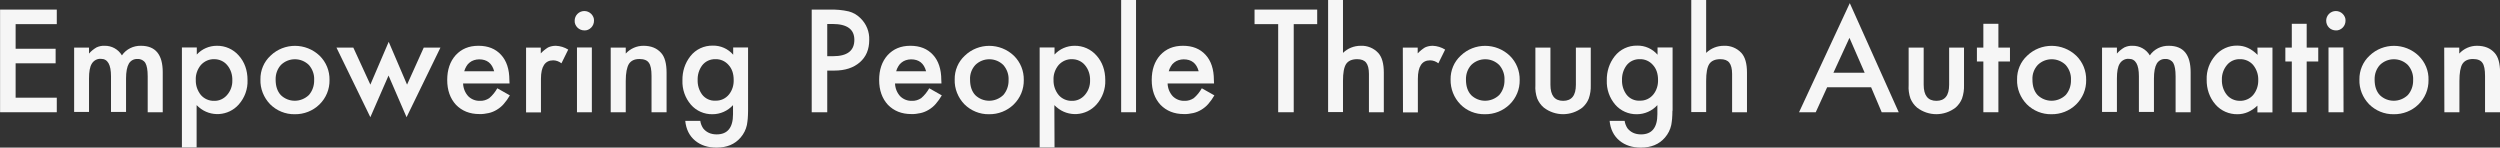 <?xml version="1.0" encoding="utf-8"?>
<!-- Generator: Adobe Illustrator 25.0.1, SVG Export Plug-In . SVG Version: 6.00 Build 0)  -->
<svg version="1.1" id="レイヤー_1" xmlns="http://www.w3.org/2000/svg" xmlns:xlink="http://www.w3.org/1999/xlink" x="0px"
	 y="0px" viewBox="0 0 1512.4 89.3" style="enable-background:new 0 0 1512.4 89.3;" xml:space="preserve">
<rect x="0" y="0" width="1512.4" height="89.3" fill="#333333" stroke="none"/>
<style type="text/css">
	.st0{fill:#F6F6F6;}
</style>
<g transform="translate(-217.85 -299.001)">
	<g>
		<path class="st0" d="M217.9,304.8v62.1h34.3v-8.8h-24.9v-20.8h24.2v-8.8h-24.2v-14.9h24.9v-8.8H217.9z"/>
		<path class="st0" d="M262.7,327.8h9v3.6c1.3-1.5,2.8-2.7,4.5-3.7c1.5-0.7,3.2-1.1,4.9-1c4.3-0.1,8.3,2.1,10.5,5.8
			c2.6-3.8,7-5.9,11.5-5.8c8.8,0,13.2,5.3,13.2,16v24.2h-9.1v-21.8c0-3.8-0.5-6.4-1.4-8c-1-1.6-2.8-2.5-4.6-2.4
			c-2.2-0.2-4.3,0.9-5.4,2.8c-1.1,1.9-1.7,4.9-1.7,9v20.2h-9.1v-21.6c0-7-2-10.5-6-10.5c-2.2-0.2-4.4,0.9-5.6,2.9
			c-1.2,1.9-1.7,4.9-1.7,9v20.2h-9V327.8z"/>
		<path class="st0" d="M336.9,388.2h-9v-60.5h9v4.3c3.1-3.4,7.5-5.3,12.1-5.3c5.1-0.1,10,2.1,13.3,5.9c3.5,3.9,5.3,8.9,5.3,14.9
			c0.2,5.4-1.7,10.6-5.3,14.7c-6.3,7.1-17.1,7.8-24.2,1.6c-0.4-0.4-0.9-0.8-1.3-1.2V388.2z M358.4,347.6c0.1-3.3-0.9-6.6-3.1-9.2
			c-1.9-2.3-4.8-3.6-7.8-3.6c-3.1-0.1-6,1.2-8.1,3.5c-2.1,2.5-3.3,5.8-3.1,9.1c-0.1,3.3,1,6.5,3.1,9.1c2,2.3,5,3.6,8,3.5
			c3,0.1,5.8-1.2,7.8-3.5C357.4,354,358.5,350.8,358.4,347.6"/>
		<path class="st0" d="M375.4,347.1c-0.1-5.5,2.1-10.7,6.1-14.4c8.3-8,21.4-7.9,29.7,0c4,3.9,6.1,9.2,6,14.7
			c0.1,5.6-2.1,10.9-6.1,14.8c-4,3.9-9.4,6-15,5.9c-5.5,0.1-10.9-2.1-14.8-6C377.4,358.1,375.2,352.6,375.4,347.1 M384.6,347.2
			c0,3.9,1,7,3.1,9.3c4.7,4.6,12.2,4.6,17,0c2.2-2.5,3.3-5.8,3.2-9.1c0.2-3.3-1-6.6-3.2-9.1c-4.7-4.6-12.2-4.6-16.9,0
			C385.6,340.7,384.5,343.9,384.6,347.2"/>
		<path class="st0" d="M431.6,327.8l10.3,22.4l11.1-25.9l11.1,25.9l10.1-22.4h10.1l-20.5,42.1l-10.9-25.2l-11,25.2l-20.5-42.1
			L431.6,327.8z"/>
		<path class="st0" d="M526.1,349.5h-28.1c0.1,2.9,1.2,5.6,3.1,7.7c1.9,1.9,4.5,2.9,7.1,2.8c2,0.1,3.9-0.5,5.6-1.6
			c2-1.7,3.6-3.7,4.9-6l7.6,4.3c-1.1,1.9-2.3,3.6-3.7,5.2c-1.2,1.4-2.7,2.6-4.2,3.5c-1.5,0.9-3.1,1.6-4.9,2
			c-1.9,0.4-3.8,0.7-5.7,0.6c-5.8,0-10.5-1.9-14.1-5.6c-3.5-3.8-5.3-8.8-5.3-15c0-6.2,1.7-11.2,5.1-15c3.5-3.8,8-5.7,13.8-5.7
			c5.8,0,10.3,1.8,13.7,5.5c3.3,3.6,5,8.7,5,15.2L526.1,349.5z M516.8,342.1c-1.3-4.8-4.3-7.2-9.1-7.2c-1.1,0-2.1,0.2-3.1,0.5
			c-1,0.3-1.8,0.8-2.6,1.4c-0.8,0.6-1.5,1.4-2,2.3c-0.6,0.9-1,2-1.3,3L516.8,342.1z"/>
		<path class="st0" d="M536,327.8h9v3.5c1.3-1.4,2.8-2.6,4.4-3.6c1.5-0.7,3.1-1,4.7-1c2.7,0.1,5.2,0.9,7.5,2.3l-4.1,8.3
			c-1.4-1.1-3.2-1.8-5-1.8c-4.9,0-7.4,3.7-7.4,11.2v20.3h-9V327.8z"/>
		<path class="st0" d="M565.5,311.5c0-1.5,0.6-3,1.7-4.1c2.3-2.3,6-2.3,8.3,0c0,0,0,0,0,0c1.1,1.1,1.8,2.6,1.7,4.1
			c0,1.6-0.6,3.1-1.7,4.2c-1.1,1.1-2.6,1.8-4.1,1.7c-1.6,0-3.1-0.6-4.2-1.7C566.1,314.6,565.4,313.1,565.5,311.5 M575.9,366.9h-9
			v-39.2h9V366.9z"/>
		<path class="st0" d="M587.3,327.8h9.1v3.6c2.8-3,6.6-4.7,10.7-4.7c4.6,0,8.1,1.4,10.7,4.3c2.2,2.4,3.3,6.4,3.3,11.9v24H612V345
			c0-3.9-0.5-6.5-1.6-8c-1-1.5-2.9-2.3-5.7-2.3c-3,0-5.1,1-6.4,3c-1.2,2-1.9,5.4-1.9,10.3v18.9h-9.1L587.3,327.8z"/>
		<path class="st0" d="M670.4,366c0,1.8-0.1,3.5-0.2,4.9c-0.1,1.2-0.3,2.5-0.5,3.7c-0.6,2.8-1.9,5.4-3.8,7.6
			c-3.5,4.1-8.4,6.1-14.6,6.1c-5.2,0-9.5-1.4-12.9-4.2c-3.5-2.9-5.5-6.9-6-12h9.1c0.2,1.6,0.8,3.1,1.7,4.5c1.9,2.4,4.6,3.7,8.2,3.7
			c6.6,0,9.9-4.1,9.9-12.2v-5.5c-3.2,3.5-7.7,5.5-12.4,5.5c-5,0.1-9.8-2-13.1-5.8c-3.5-4.1-5.3-9.3-5.1-14.7
			c-0.1-5.3,1.5-10.4,4.8-14.6c3.3-4.2,8.3-6.5,13.6-6.4c4.7-0.1,9.2,1.9,12.3,5.5v-4.4h9L670.4,366z M661.7,347.4
			c0-3.8-1-6.8-3.1-9.1c-2-2.3-4.9-3.6-7.9-3.5c-3.2-0.1-6.2,1.3-8.1,3.8c-1.9,2.6-2.8,5.7-2.7,8.8c-0.1,3.1,0.8,6.2,2.7,8.8
			c1.9,2.5,5,3.9,8.1,3.7c3.2,0.1,6.2-1.3,8.2-3.8C660.8,353.7,661.8,350.6,661.7,347.4"/>
		<path class="st0" d="M718.3,341.7v25.2h-9.4v-62.1h10.6c4-0.1,7.9,0.2,11.8,1.1c2.7,0.7,5.1,2.1,7.1,4.1c3.6,3.5,5.5,8.2,5.3,13.2
			c0,5.7-1.9,10.2-5.7,13.5s-8.9,5-15.4,5L718.3,341.7z M718.3,333h3.5c8.6,0,12.9-3.3,12.9-9.9c0-6.4-4.4-9.6-13.3-9.6h-3.1
			L718.3,333z"/>
		<path class="st0" d="M787.4,349.5h-28.1c0.1,2.9,1.2,5.6,3.1,7.7c1.9,1.9,4.5,2.9,7.1,2.8c2,0.1,3.9-0.5,5.6-1.6
			c2-1.7,3.6-3.7,4.9-6l7.6,4.3c-1.1,1.9-2.3,3.6-3.7,5.2c-1.2,1.4-2.7,2.6-4.2,3.5c-1.5,0.9-3.1,1.6-4.9,2
			c-1.9,0.4-3.8,0.7-5.7,0.6c-5.8,0-10.5-1.9-14.1-5.6c-3.5-3.8-5.3-8.8-5.3-15c0-6.2,1.7-11.2,5.1-15c3.5-3.8,8-5.7,13.8-5.7
			c5.8,0,10.3,1.8,13.7,5.5c3.3,3.6,5,8.7,5,15.2L787.4,349.5z M778.1,342.1c-1.3-4.8-4.3-7.2-9.1-7.2c-1.1,0-2.1,0.2-3.1,0.5
			c-1,0.3-1.8,0.8-2.6,1.4c-0.8,0.6-1.5,1.4-2,2.3c-0.6,0.9-1,2-1.3,3L778.1,342.1z"/>
		<path class="st0" d="M795.4,347.1c-0.1-5.5,2.1-10.7,6.1-14.4c8.3-8,21.4-7.9,29.7,0c4,3.9,6.1,9.2,6,14.7
			c0.1,5.6-2.1,10.9-6.1,14.8c-4,3.9-9.4,6-15,5.9c-5.5,0.1-10.9-2.1-14.8-6C797.4,358.1,795.2,352.6,795.4,347.1 M804.7,347.2
			c0,3.9,1,7,3.1,9.3c4.7,4.6,12.2,4.6,17,0c2.2-2.5,3.3-5.8,3.2-9.1c0.2-3.3-1-6.6-3.2-9.1c-4.7-4.6-12.2-4.6-16.9,0
			C805.7,340.7,804.5,343.9,804.7,347.2"/>
		<path class="st0" d="M855.8,388.2h-9v-60.5h9v4.3c3.1-3.4,7.5-5.3,12.1-5.3c5.1-0.1,10,2.1,13.3,5.9c3.5,3.9,5.3,8.9,5.3,14.9
			c0.2,5.4-1.7,10.6-5.3,14.7c-6.3,7.1-17.1,7.8-24.2,1.6c-0.4-0.4-0.9-0.8-1.3-1.2L855.8,388.2z M877.3,347.6
			c0.1-3.3-0.9-6.6-3.1-9.2c-1.9-2.3-4.8-3.6-7.8-3.6c-3.1-0.1-6,1.2-8.1,3.5c-2.1,2.5-3.3,5.8-3.1,9.1c-0.1,3.3,1,6.5,3.1,9.1
			c2,2.3,5,3.6,8,3.5c3,0.1,5.8-1.2,7.8-3.5C876.3,354,877.4,350.8,877.3,347.6"/>
		<rect x="896.1" y="299" class="st0" width="9" height="67.9"/>
		<path class="st0" d="M952.3,349.5h-28.1c0.1,2.9,1.2,5.6,3.1,7.7c1.9,1.9,4.5,2.9,7.1,2.8c2,0.1,3.9-0.5,5.6-1.6
			c2-1.7,3.6-3.7,4.9-6l7.6,4.3c-1.1,1.9-2.3,3.6-3.7,5.2c-1.2,1.4-2.7,2.6-4.2,3.5c-1.5,0.9-3.1,1.6-4.9,2
			c-1.9,0.4-3.8,0.7-5.7,0.6c-5.8,0-10.5-1.9-14.1-5.6c-3.5-3.8-5.3-8.8-5.3-15c0-6.2,1.7-11.2,5.1-15c3.5-3.8,8-5.7,13.8-5.7
			c5.8,0,10.3,1.8,13.7,5.5c3.3,3.6,5,8.7,5,15.2L952.3,349.5z M943,342.1c-1.3-4.8-4.3-7.2-9.1-7.2c-1.1,0-2.1,0.2-3.1,0.5
			c-1,0.3-1.8,0.8-2.6,1.4c-0.8,0.6-1.5,1.4-2,2.3c-0.6,0.9-1,2-1.3,3L943,342.1z"/>
	</g>
	<g>
		<path class="st0" d="M1000.5,313.6v53.3h-9.4v-53.3h-14.3v-8.8h37.9v8.8H1000.5z"/>
		<path class="st0" d="M1021.3,299h9v32c2.9-2.8,6.7-4.3,10.7-4.3c4-0.2,7.9,1.4,10.6,4.3c2.3,2.5,3.4,6.5,3.4,11.9v24h-9v-23.2
			c0-3.1-0.6-5.4-1.7-6.8s-2.9-2.1-5.4-2.1c-3.2,0-5.4,1-6.7,2.9c-1.3,2-1.9,5.4-1.9,10.2v18.9h-9L1021.3,299z"/>
		<path class="st0" d="M1066.5,327.8h9v3.5c1.3-1.4,2.8-2.6,4.4-3.6c1.5-0.7,3.1-1,4.7-1c2.7,0.1,5.2,0.9,7.5,2.3l-4.1,8.3
			c-1.4-1.1-3.2-1.8-5-1.8c-4.9,0-7.4,3.7-7.4,11.2v20.3h-9L1066.5,327.8z"/>
		<path class="st0" d="M1095.4,347.1c-0.1-5.5,2.1-10.7,6.1-14.4c8.3-8,21.4-7.9,29.7,0c4,3.9,6.1,9.2,6,14.7
			c0.1,5.6-2.1,10.9-6.1,14.8c-4,3.9-9.4,6-15,5.9c-5.5,0.1-10.9-2-14.8-6C1097.4,358.1,1095.3,352.7,1095.4,347.1 M1104.7,347.2
			c0,3.9,1,7,3.1,9.3c4.7,4.6,12.2,4.6,17,0c2.2-2.5,3.3-5.8,3.2-9.1c0.2-3.3-1-6.6-3.2-9.1c-4.7-4.6-12.2-4.6-16.9,0
			C1105.7,340.7,1104.6,343.9,1104.7,347.2"/>
		<path class="st0" d="M1155.8,327.8v22.5c0,6.5,2.6,9.7,7.7,9.7c5.1,0,7.7-3.2,7.7-9.7v-22.5h9v22.7c0.1,2.8-0.3,5.5-1.2,8.1
			c-0.8,2.1-2.2,4-3.9,5.5c-6.9,5.3-16.4,5.3-23.3,0c-1.8-1.5-3.1-3.4-4-5.5c-0.9-2.6-1.3-5.4-1.1-8.1v-22.7H1155.8z"/>
		<path class="st0" d="M1229.6,366c0,1.8-0.1,3.5-0.2,4.9c-0.1,1.2-0.3,2.5-0.5,3.7c-0.6,2.8-1.9,5.4-3.8,7.6
			c-3.5,4.1-8.4,6.1-14.6,6.1c-5.2,0-9.5-1.4-12.9-4.2c-3.5-2.9-5.5-6.9-6-12h9.1c0.2,1.6,0.8,3.1,1.7,4.5c1.9,2.4,4.6,3.7,8.2,3.7
			c6.6,0,9.9-4.1,9.9-12.2v-5.5c-3.2,3.5-7.7,5.5-12.4,5.5c-5,0.1-9.8-2-13.1-5.8c-3.5-4.1-5.3-9.3-5.1-14.7
			c-0.1-5.3,1.5-10.4,4.8-14.6c3.3-4.2,8.3-6.5,13.6-6.4c4.7-0.1,9.2,1.9,12.3,5.5v-4.4h9.1V366z M1220.9,347.4c0-3.8-1-6.8-3.1-9.1
			c-2-2.3-4.9-3.6-7.9-3.5c-3.2-0.1-6.2,1.3-8.1,3.8c-1.9,2.6-2.8,5.7-2.7,8.8c-0.1,3.1,0.8,6.2,2.7,8.8c1.9,2.5,5,3.9,8.1,3.7
			c3.2,0.1,6.2-1.3,8.2-3.8C1220,353.7,1221,350.6,1220.9,347.4"/>
		<path class="st0" d="M1241,299h9v32c2.9-2.8,6.7-4.3,10.7-4.3c4-0.2,7.9,1.4,10.6,4.3c2.3,2.5,3.4,6.5,3.4,11.9v24h-9v-23.2
			c0-3.1-0.6-5.4-1.7-6.8s-2.9-2.1-5.4-2.1c-3.2,0-5.4,1-6.7,2.9c-1.3,2-1.9,5.4-1.9,10.2v18.9h-9V299z"/>
		<path class="st0" d="M1349.8,351.8h-26.6l-6.9,15.1h-10.1l30.7-66l29.6,66h-10.3L1349.8,351.8z M1345.9,343l-9.2-21.1l-9.7,21.1
			H1345.9z"/>
		<path class="st0" d="M1381.6,327.8v22.5c0,6.5,2.6,9.7,7.7,9.7c5.1,0,7.7-3.2,7.7-9.7v-22.5h9v22.7c0.1,2.8-0.3,5.5-1.2,8.1
			c-0.8,2.1-2.2,4-3.9,5.5c-6.9,5.3-16.4,5.3-23.3,0c-1.8-1.5-3.1-3.4-4-5.5c-0.9-2.6-1.3-5.4-1.1-8.1v-22.7H1381.6z"/>
		<path class="st0" d="M1426.8,336.2v30.7h-9.1v-30.7h-3.9v-8.4h3.9v-14.4h9.1v14.4h7v8.4L1426.8,336.2z"/>
		<path class="st0" d="M1438.1,347.1c-0.1-5.5,2.1-10.7,6.1-14.4c8.3-8,21.4-7.9,29.7,0c4,3.9,6.1,9.2,6,14.7
			c0.1,5.6-2.1,10.9-6.1,14.8c-4,3.9-9.4,6-15,5.9c-5.5,0.1-10.9-2.1-14.8-6C1440.1,358.1,1437.9,352.7,1438.1,347.1 M1447.4,347.2
			c0,3.9,1,7,3.1,9.3c4.7,4.6,12.2,4.6,17,0c2.2-2.5,3.3-5.8,3.2-9.1c0.2-3.3-1-6.6-3.2-9.1c-4.7-4.6-12.2-4.6-16.9,0
			C1448.4,340.7,1447.2,343.9,1447.4,347.2"/>
		<path class="st0" d="M1489.5,327.8h9v3.6c1.3-1.5,2.8-2.7,4.5-3.7c1.5-0.7,3.2-1.1,4.9-1c4.3-0.1,8.3,2.1,10.5,5.8
			c2.6-3.8,7-5.9,11.5-5.8c8.8,0,13.2,5.3,13.2,16v24.2h-9.1v-21.8c0-3.8-0.5-6.4-1.4-8c-1-1.6-2.8-2.5-4.6-2.4
			c-2.2-0.2-4.3,0.9-5.4,2.8c-1.1,1.9-1.7,4.9-1.7,9v20.2h-9.1v-21.6c0-7-2-10.5-6-10.5c-2.2-0.2-4.4,0.9-5.6,2.9
			c-1.2,1.9-1.7,4.9-1.7,9v20.2h-9L1489.5,327.8z"/>
		<path class="st0" d="M1583.5,327.8h9.1v39.2h-9.1v-4.1c-3.7,3.5-7.7,5.2-12,5.2c-5.1,0.1-10-2-13.4-5.9c-3.6-4.1-5.4-9.5-5.3-15
			c-0.2-5.4,1.7-10.6,5.3-14.7c3.3-3.8,8.1-6,13.2-5.9c4.6,0,8.6,1.9,12.3,5.6L1583.5,327.8z M1562,347.2c-0.1,3.3,0.9,6.6,3,9.2
			c1.9,2.3,4.8,3.6,7.8,3.6c3.1,0.1,6.1-1.2,8.1-3.5c2.1-2.5,3.2-5.8,3.1-9.1c0.1-3.3-1-6.5-3.1-9.1c-2-2.3-5-3.6-8-3.5
			c-3-0.1-5.9,1.2-7.8,3.5C1563,340.8,1561.9,344,1562,347.2"/>
		<path class="st0" d="M1613.3,336.2v30.7h-9v-30.7h-3.9v-8.4h3.9v-14.4h9v14.4h7v8.4L1613.3,336.2z"/>
		<path class="st0" d="M1625.1,311.5c0-1.5,0.6-3,1.7-4.1c2.3-2.3,6-2.3,8.3,0c0,0,0,0,0,0c1.1,1.1,1.8,2.6,1.7,4.1
			c0,1.6-0.6,3.1-1.7,4.2c-1.1,1.1-2.6,1.8-4.1,1.7c-1.6,0-3.1-0.6-4.2-1.7C1625.7,314.6,1625.1,313.1,1625.1,311.5 M1635.6,366.9
			h-9.1v-39.2h9L1635.6,366.9z"/>
		<path class="st0" d="M1645.2,347.1c-0.1-5.4,2.1-10.7,6.1-14.4c8.3-8,21.4-7.9,29.7,0c4,3.9,6.2,9.2,6,14.7
			c0.1,5.6-2.1,10.9-6.1,14.8c-4,3.9-9.4,6-15,5.9c-5.5,0.1-10.9-2.1-14.8-6C1647.2,358.1,1645,352.7,1645.2,347.1 M1654.4,347.2
			c0,3.9,1,7,3.1,9.3c4.7,4.6,12.2,4.6,17,0c2.2-2.5,3.3-5.8,3.2-9.1c0.2-3.3-1-6.6-3.2-9.1c-4.7-4.6-12.2-4.6-16.9,0
			C1655.4,340.7,1654.3,343.9,1654.4,347.2"/>
		<path class="st0" d="M1696.5,327.8h9.1v3.6c2.8-3,6.6-4.7,10.7-4.7c4.6,0,8.1,1.4,10.7,4.3c2.2,2.4,3.3,6.4,3.3,11.9v24h-9.1V345
			c0-3.9-0.5-6.5-1.6-8c-1-1.5-2.9-2.3-5.7-2.3c-3,0-5.1,1-6.4,3c-1.2,2-1.8,5.4-1.8,10.3v18.9h-9.1L1696.5,327.8z"/>
	</g>
</g>
</svg>
